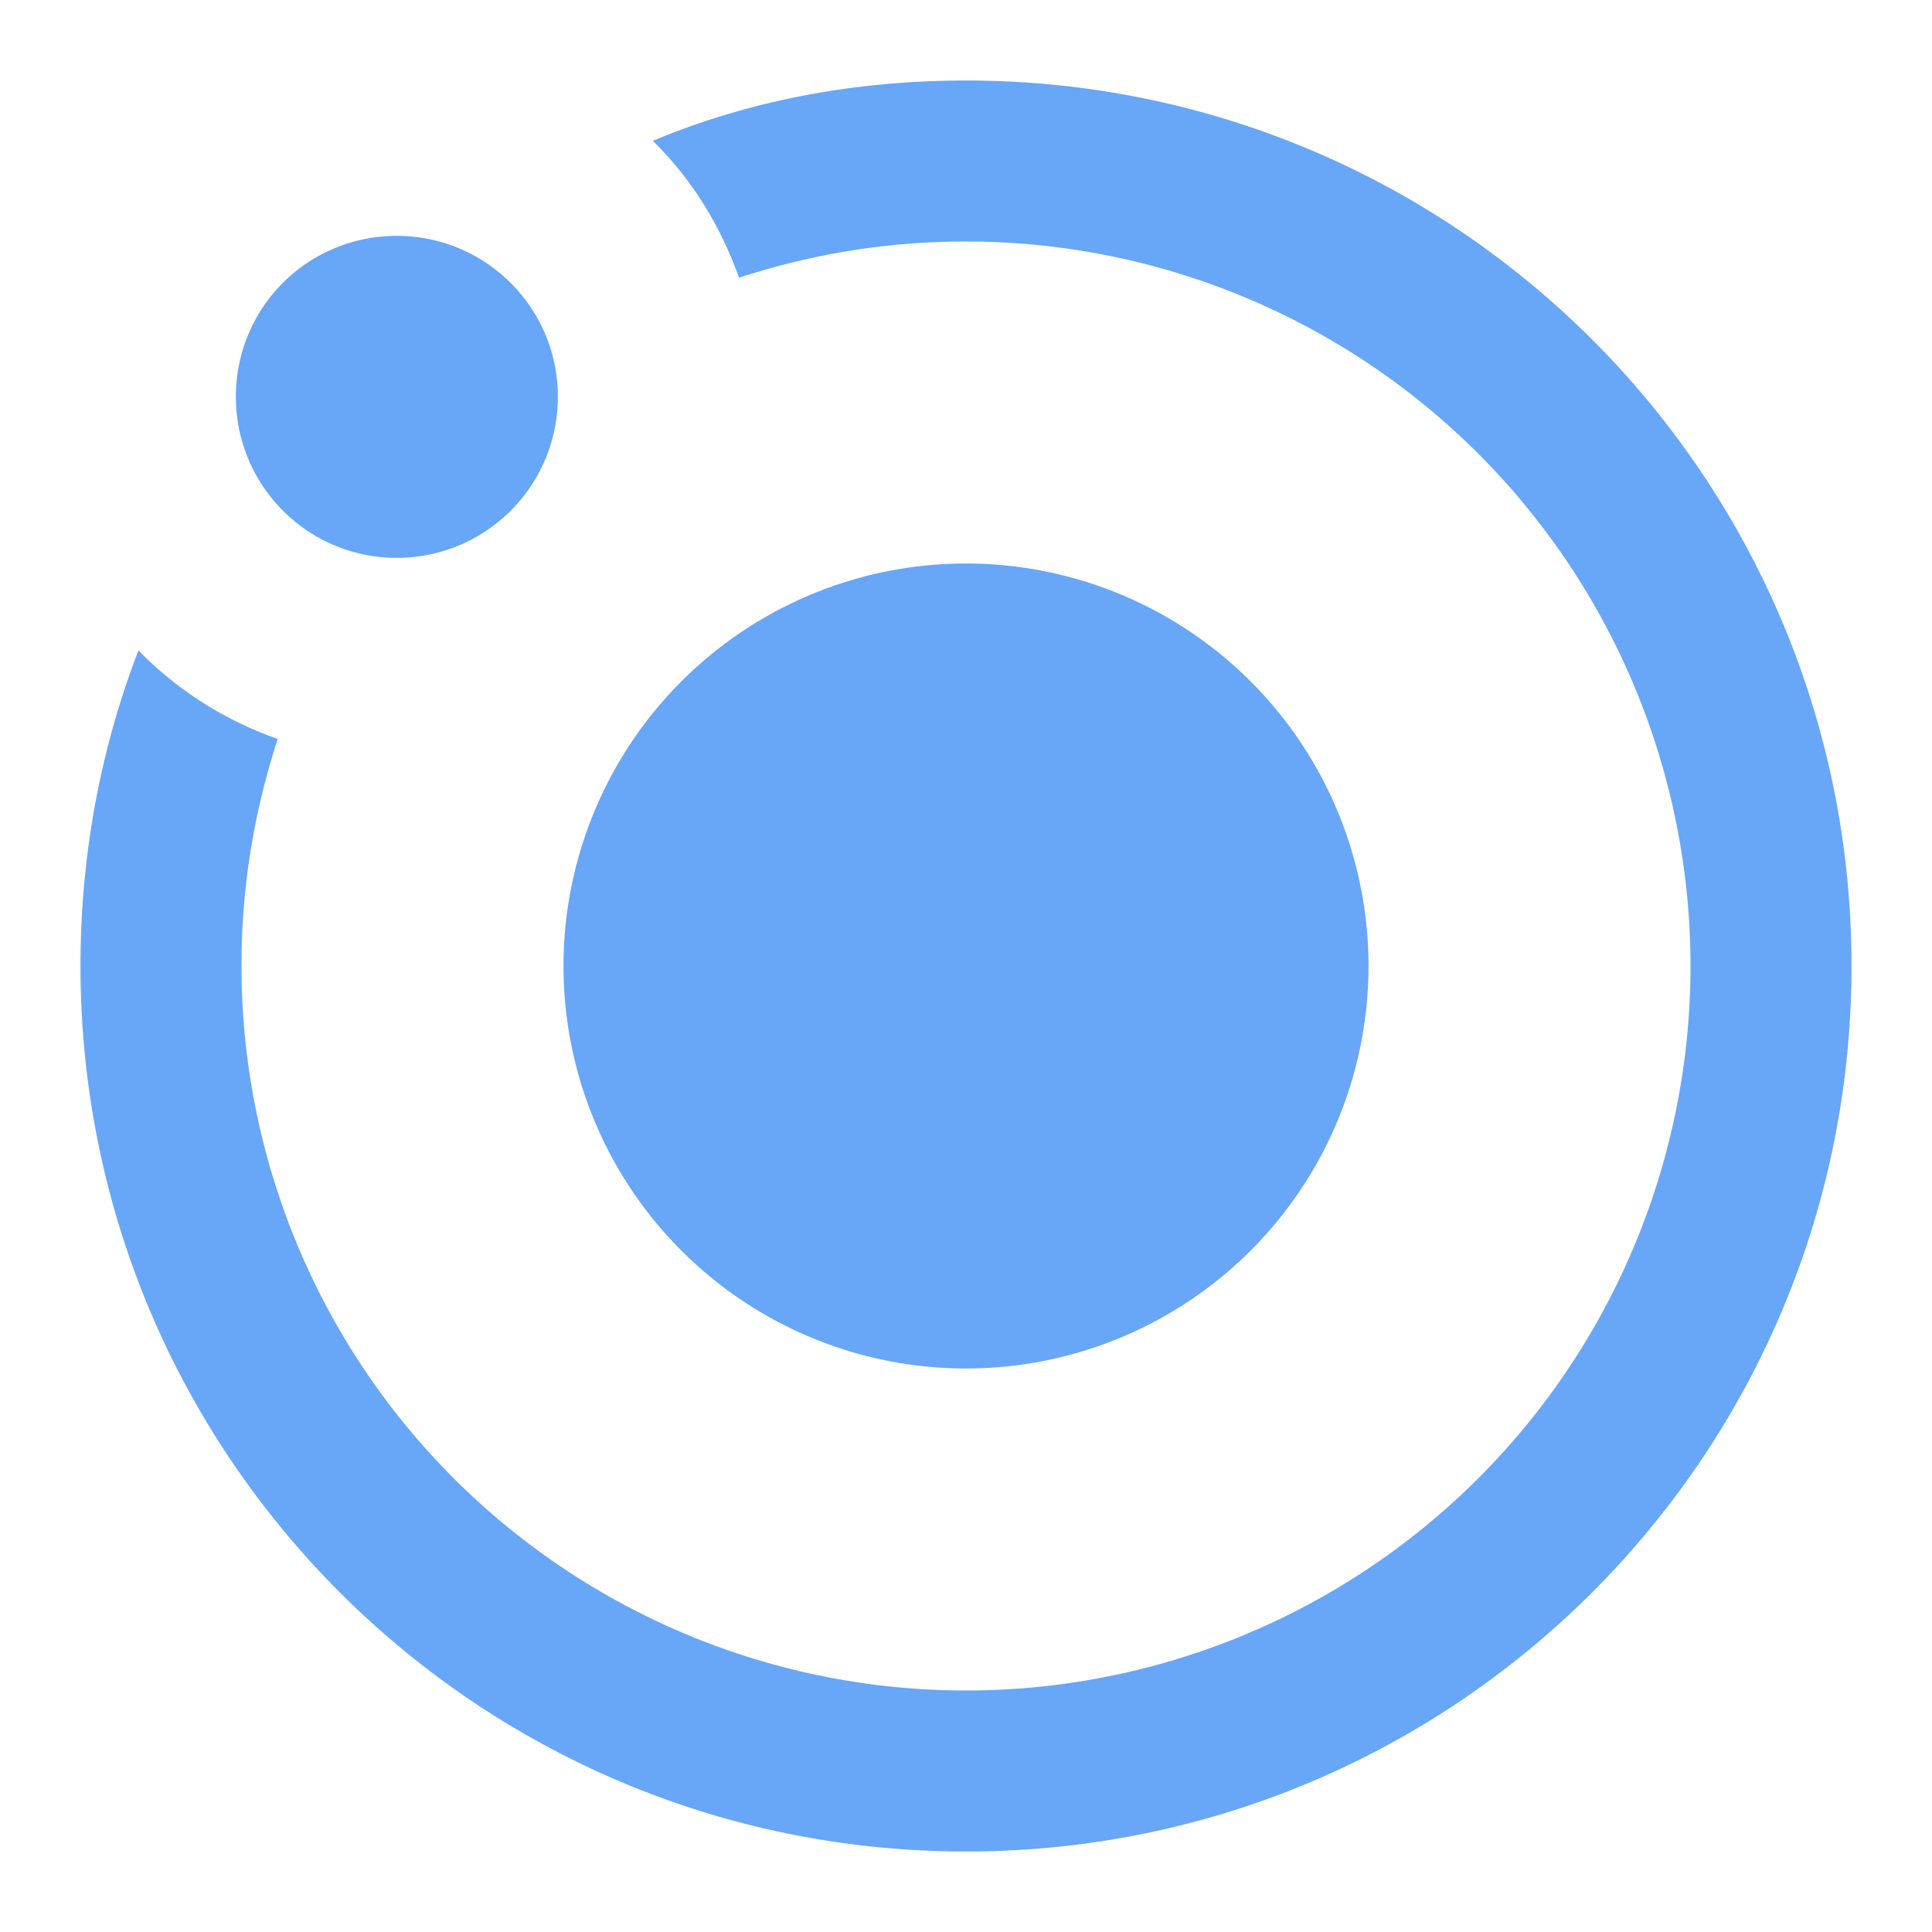 <svg xmlns="http://www.w3.org/2000/svg" xmlns:xlink="http://www.w3.org/1999/xlink" width="48" height="48" viewBox="0 0 24 24"><path fill="#68a6f7" d="M8.11 1.75C9.3 1.25 10.62 1 12 1 18.08 1 23 5.92 23 12 23 18.08 18.08 23 12 23 5.92 23 1 18.08 1 12 1 10.62 1.25 9.3 1.72 8.08 2.24 8.61 2.83 8.96 3.45 9.18 3.16 10.07 3 11 3 12a9 9 0 0 0 9 9 9 9 0 0 0 9-9 9 9 0 0 0-9-9C11 3 10.07 3.16 9.18 3.45 8.96 2.83 8.61 2.24 8.11 1.75M4.93 2.93C6.03 2.93 6.93 3.82 6.93 4.93a2 2 0 0 1-2 2C3.82 6.93 2.93 6.03 2.93 4.93 2.93 3.82 3.82 2.93 4.93 2.93M12 7a5 5 0 0 1 5 5 5 5 0 0 1-5 5 5 5 0 0 1-5-5 5 5 0 0 1 5-5z" /></svg>